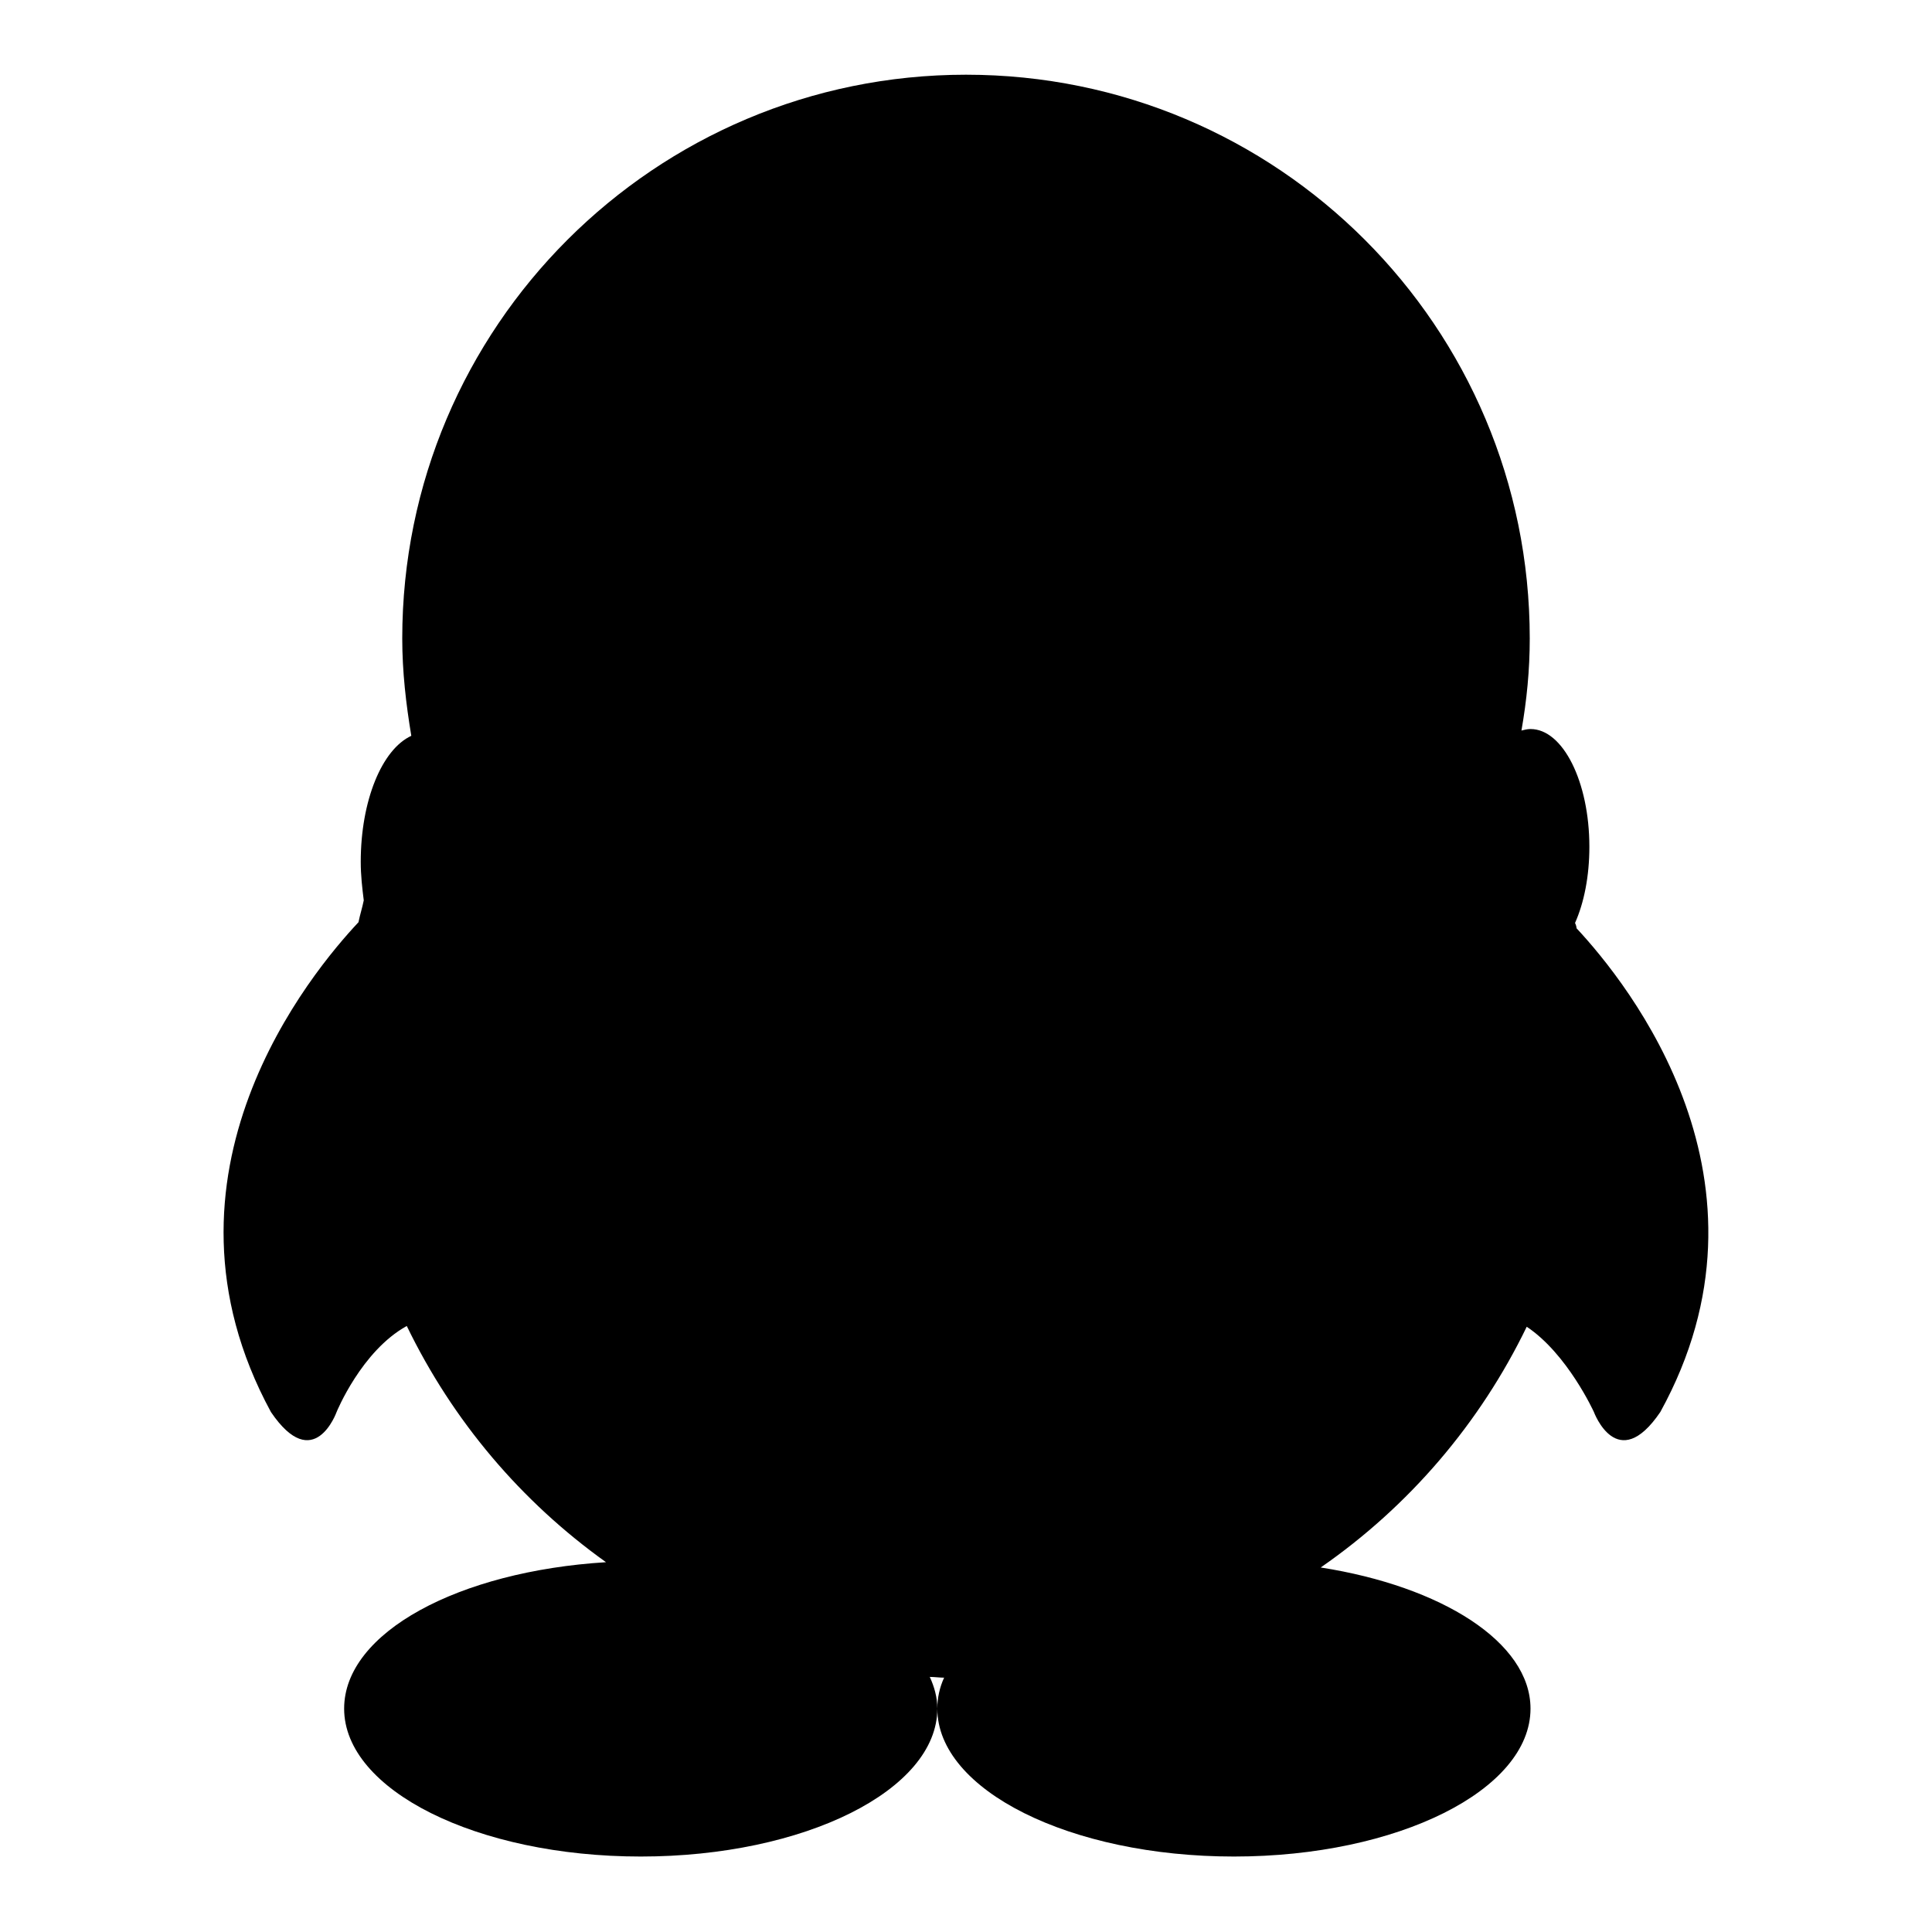 <?xml version="1.0" encoding="utf-8"?>
<!-- Svg Vector Icons : http://www.onlinewebfonts.com/icon -->
<!DOCTYPE svg PUBLIC "-//W3C//DTD SVG 1.1//EN" "http://www.w3.org/Graphics/SVG/1.1/DTD/svg11.dtd">
<svg version="1.1" xmlns="http://www.w3.org/2000/svg" xmlns:xlink="http://www.w3.org/1999/xlink" x="0px" y="0px" viewBox="0 0 256 256" enable-background="new 0 0 256 256" xml:space="preserve">
<g><g><path fill="#000000" d="M208.9,123c0-0.2-0.1-0.5-0.2-0.7c1.2-2.7,1.9-6.2,1.9-10.1c0-8.6-3.5-15.6-7.8-15.6c-0.4,0-0.8,0.1-1.2,0.2c0.7-4,1.1-8,1.1-12.2c0-41.3-33.4-74.7-74.7-74.7c-41.2,0-74.7,33.4-74.7,74.7c0,4.4,0.5,8.7,1.2,12.9c-3.9,1.8-6.7,8.6-6.7,16.7c0,1.8,0.2,3.5,0.4,5.1c-0.2,1-0.5,1.9-0.7,2.9c-6.1,6.5-28.7,33.4-11.6,64.9c5.7,8.4,8.7,0,8.7,0s3.3-8.1,9.3-11.4C60,188.3,69.1,199,80.3,207c-19.5,1.2-34.7,9.3-34.7,19.4c0,10.8,17.6,19.6,39.3,19.6c21.7,0,39.3-8.8,39.3-19.6c0-1.5-0.4-2.9-1-4.2c0.6,0,1.3,0.1,1.9,0.1c-0.6,1.3-0.9,2.7-0.9,4.1c0,10.8,17.6,19.6,39.3,19.6c21.7,0,39.3-8.8,39.3-19.6c0-8.8-11.8-16.2-27.8-18.7c11.7-8.1,21.1-19.1,27.3-31.9c5.4,3.6,8.9,11.3,8.9,11.3s3.1,8.4,8.8,0C236.8,156.6,215.8,130.4,208.9,123z"/></g></g>
</svg>